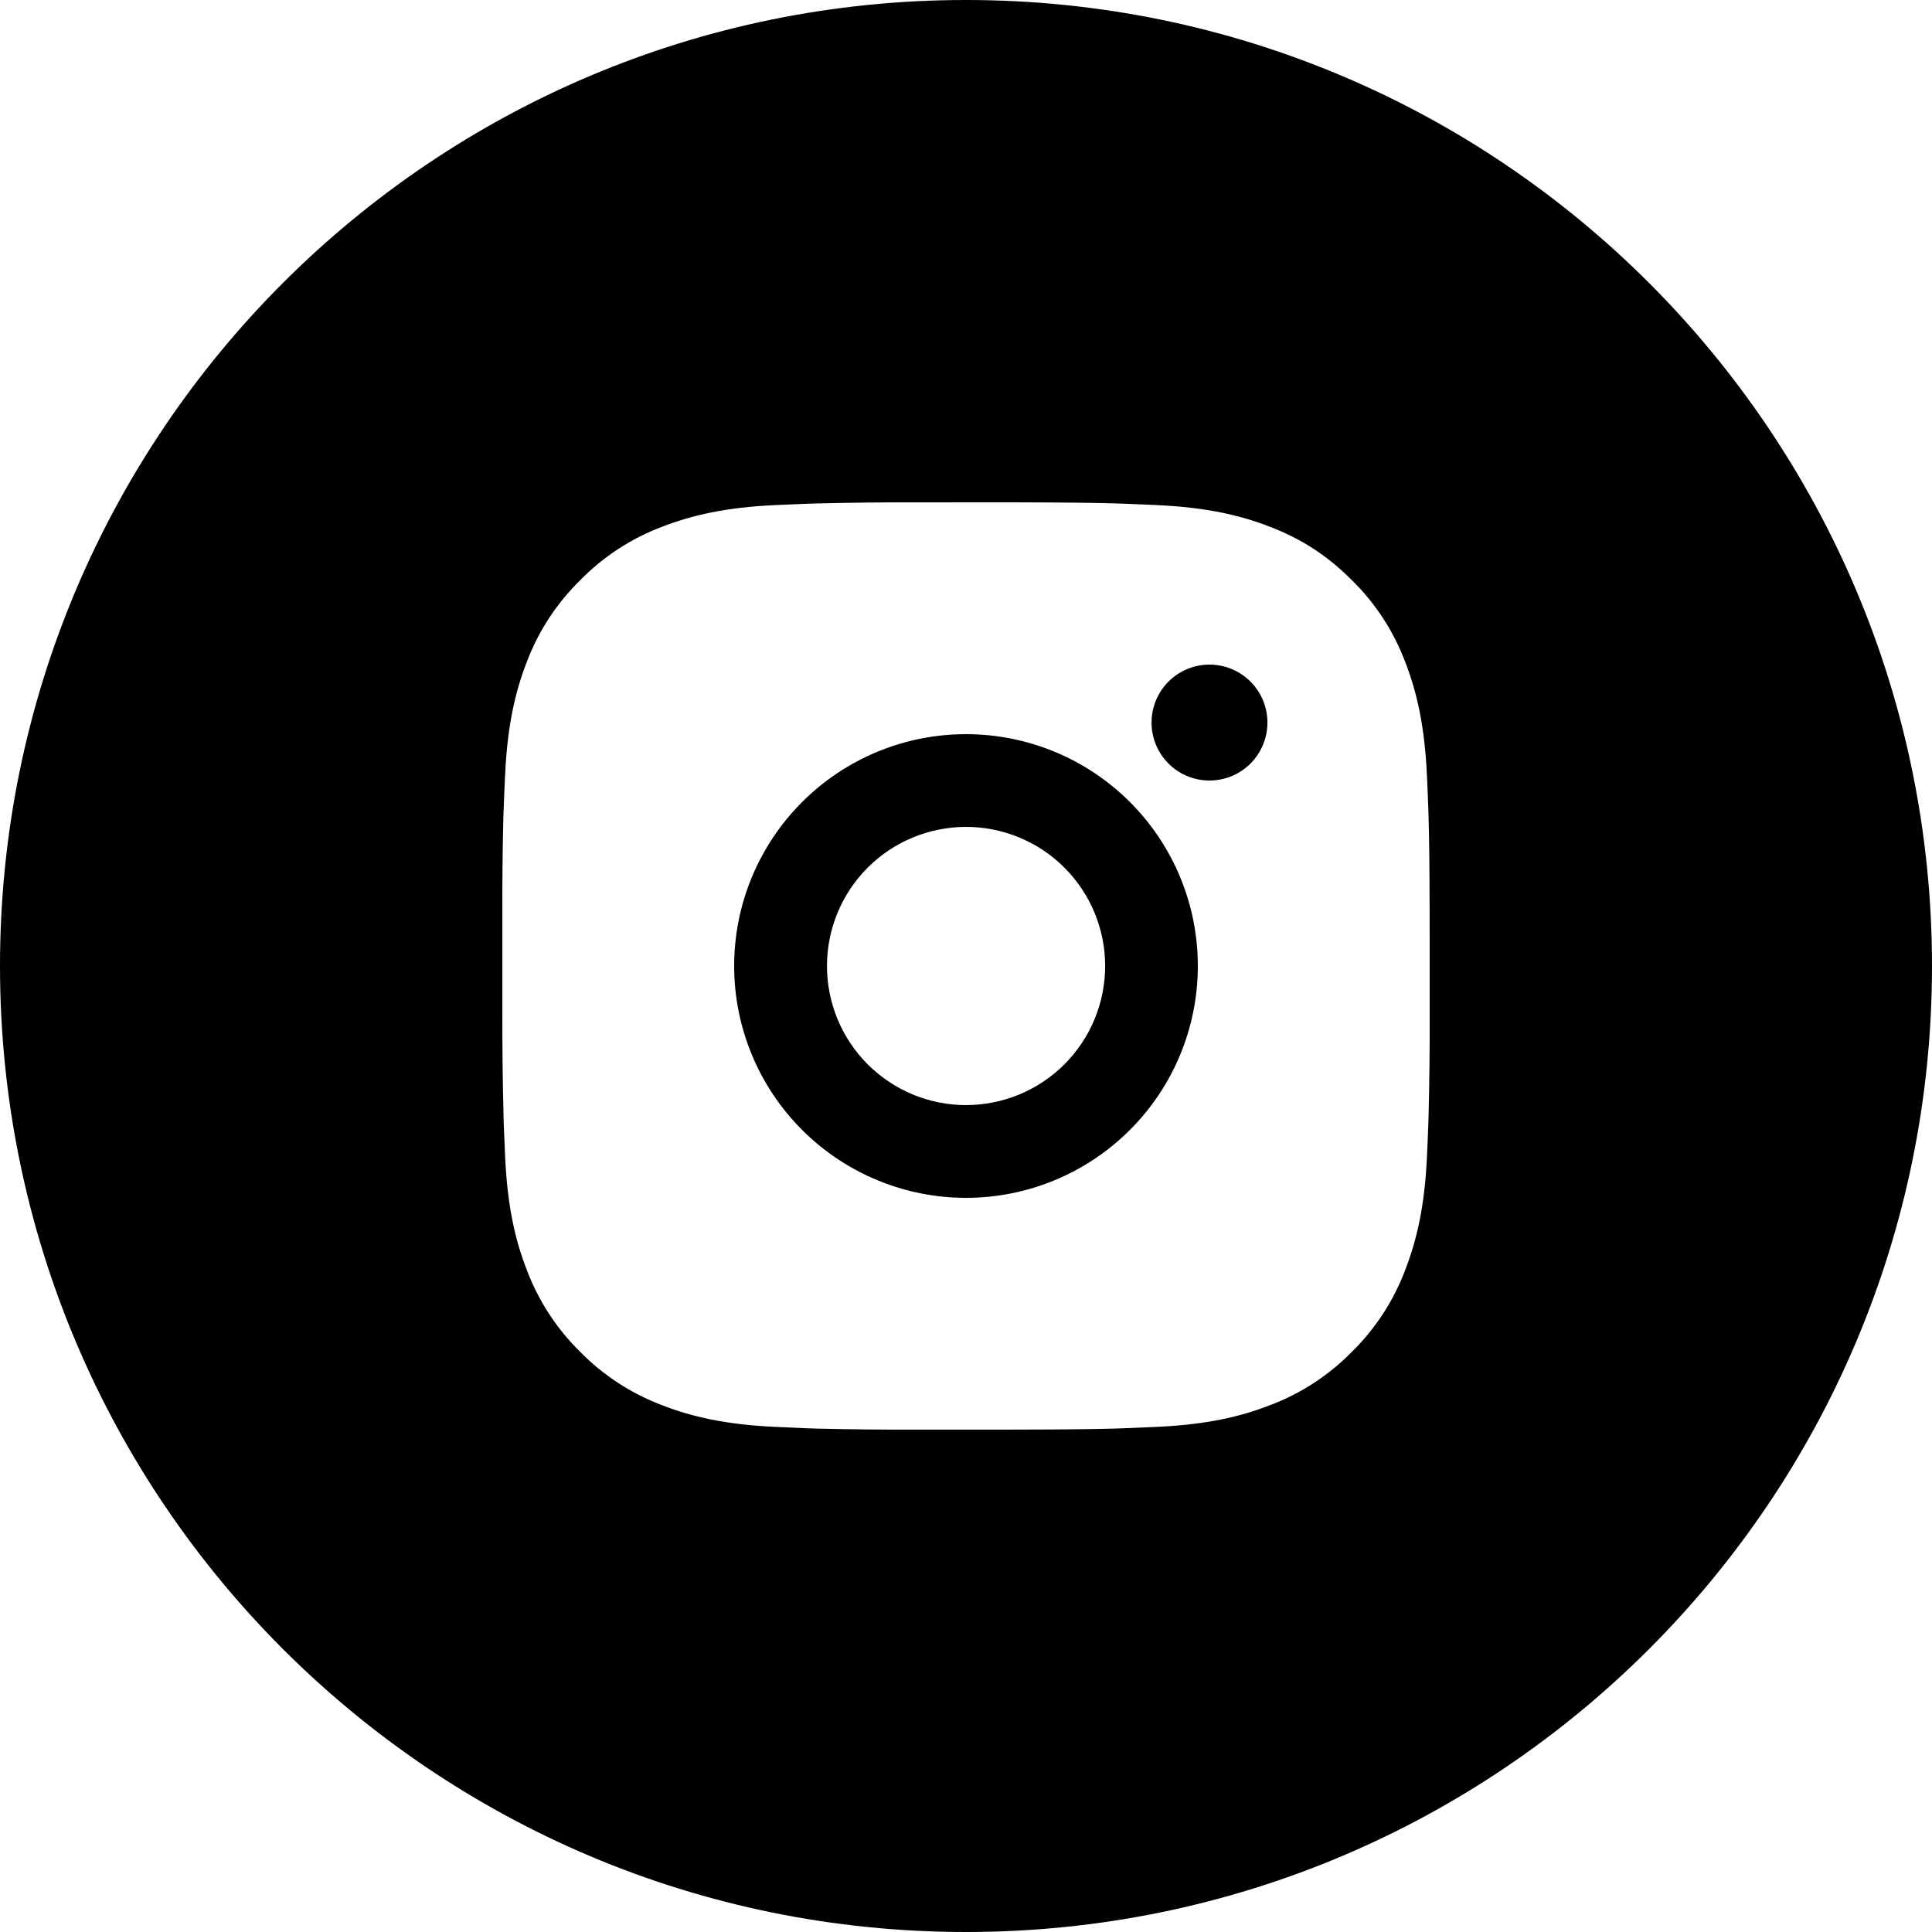 <?xml version="1.0" encoding="UTF-8"?> <svg xmlns="http://www.w3.org/2000/svg" width="50" height="50" viewBox="0 0 50 50" fill="none"><g clip-path="url(#clip0_1923_26)"><path fill-rule="evenodd" clip-rule="evenodd" d="M25 50C38.807 50 50 38.807 50 25C50 11.193 38.807 0 25 0C11.193 0 0 11.193 0 25C0 38.807 11.193 50 25 50ZM28.861 13.028C28.269 13.011 27.584 13.004 26.234 13L23.767 13.001C22.892 12.998 22.016 13.008 21.141 13.029L20.909 13.036C20.64 13.046 20.373 13.058 20.054 13.072C18.776 13.132 17.906 13.334 17.141 13.63C16.34 13.931 15.616 14.403 15.017 15.014C14.405 15.613 13.931 16.339 13.63 17.14C13.333 17.905 13.132 18.776 13.072 20.053L13.071 20.067C13.057 20.38 13.045 20.642 13.036 20.908L13.027 21.141C13.006 22.016 12.997 22.891 13.001 23.766V26.233C12.999 27.109 13.009 27.984 13.031 28.859L13.037 29.092L13.073 29.946C13.133 31.224 13.334 32.095 13.631 32.859C13.932 33.661 14.405 34.386 15.015 34.986C15.615 35.596 16.34 36.068 17.141 36.369C17.906 36.666 18.777 36.867 20.054 36.927C20.339 36.941 20.624 36.954 20.909 36.965L21.141 36.972C22.017 36.993 22.892 37.002 23.768 36.999H25.339L26.234 36.998C27.584 36.996 28.269 36.987 28.861 36.971L29.093 36.963L29.948 36.927C31.225 36.867 32.096 36.666 32.86 36.369C33.661 36.069 34.387 35.596 34.986 34.986C35.597 34.386 36.069 33.66 36.37 32.859C36.665 32.094 36.869 31.224 36.929 29.946L36.93 29.933C36.944 29.619 36.956 29.358 36.965 29.092L36.972 28.859C36.994 27.984 37.003 27.108 37 26.233V24.661L36.999 23.766C36.996 22.416 36.989 21.731 36.971 21.141L36.964 20.908C36.955 20.641 36.943 20.379 36.929 20.065L36.928 20.053C36.868 18.776 36.666 17.904 36.37 17.14C36.069 16.339 35.597 15.613 34.986 15.014C34.319 14.348 33.652 13.935 32.86 13.63C32.096 13.334 31.225 13.132 29.948 13.072L29.919 13.071C29.611 13.057 29.354 13.045 29.093 13.036L28.861 13.028ZM20.758 20.757C21.883 19.632 23.409 19 25 19C26.592 19 28.118 19.632 29.243 20.757C30.368 21.882 31 23.408 31 25C31 26.591 30.368 28.117 29.243 29.242C28.118 30.367 26.592 31 25 31C23.409 31 21.883 30.367 20.758 29.242C19.633 28.117 19 26.591 19 25C19 23.408 19.633 21.882 20.758 20.757ZM26.378 21.674C25.942 21.493 25.474 21.4 25.002 21.4C24.047 21.4 23.131 21.779 22.456 22.454C21.781 23.129 21.402 24.045 21.402 25C21.402 25.954 21.781 26.87 22.456 27.545C23.131 28.22 24.047 28.6 25.002 28.6C25.474 28.599 25.942 28.506 26.379 28.325C26.816 28.144 27.213 27.879 27.547 27.545C27.881 27.21 28.146 26.814 28.327 26.377C28.508 25.94 28.601 25.472 28.601 24.999C28.601 24.526 28.508 24.058 28.327 23.622C28.146 23.185 27.88 22.788 27.546 22.454C27.212 22.119 26.815 21.854 26.378 21.674ZM30.241 17.639C30.522 17.358 30.904 17.2 31.301 17.2C31.699 17.2 32.081 17.358 32.362 17.639C32.643 17.921 32.801 18.302 32.801 18.7C32.801 19.098 32.643 19.479 32.362 19.761C32.081 20.042 31.699 20.2 31.301 20.2C30.904 20.2 30.522 20.042 30.241 19.761C29.959 19.479 29.802 19.098 29.802 18.7C29.802 18.302 29.959 17.921 30.241 17.639Z" fill="black"></path></g><defs><clipPath id="clip0_1923_26"><rect width="50" height="50" fill="white"></rect></clipPath></defs></svg> 